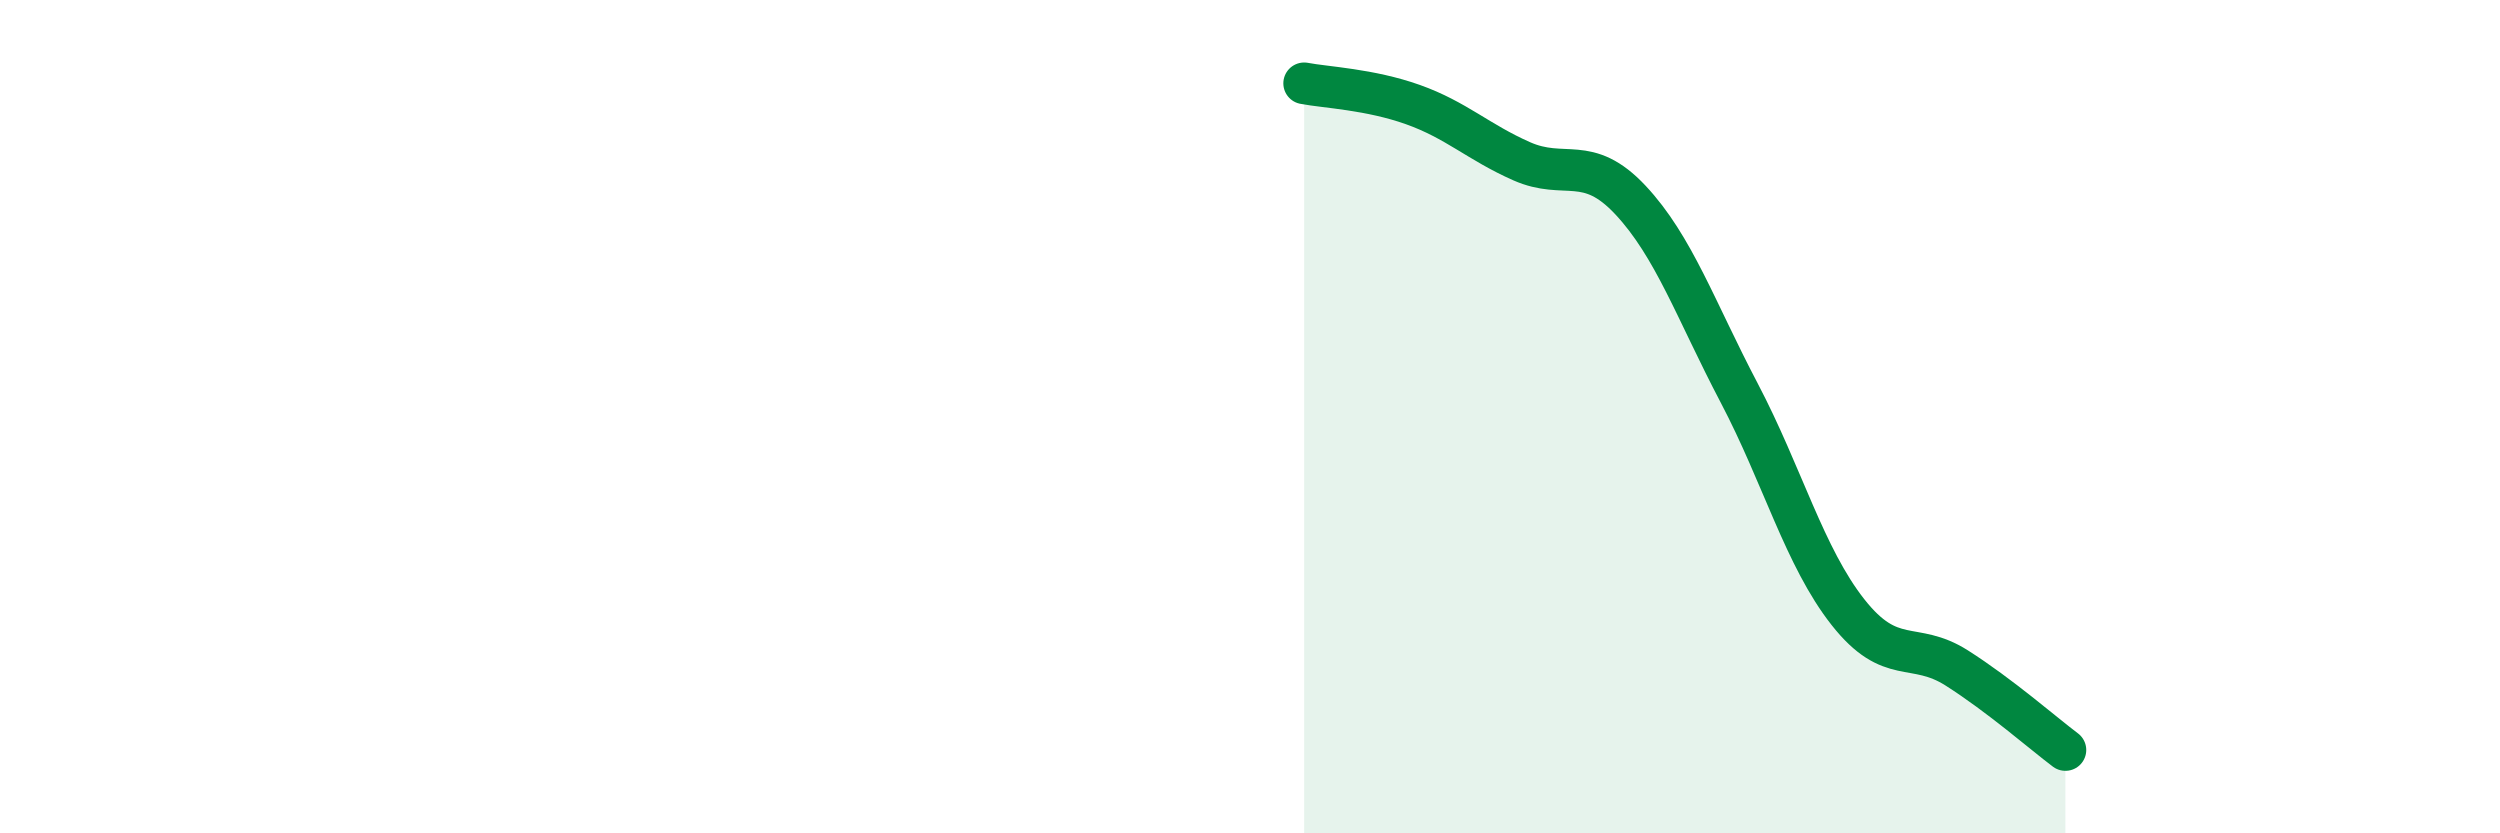 
    <svg width="60" height="20" viewBox="0 0 60 20" xmlns="http://www.w3.org/2000/svg">
      <path
        d="M 31.3,2 C 31.82,2.1 32.87,2.14 33.91,2.51 C 34.95,2.88 35.48,3.41 36.52,3.87 C 37.56,4.33 38.09,3.69 39.13,4.8 C 40.17,5.91 40.7,7.45 41.74,9.43 C 42.78,11.41 43.31,13.37 44.35,14.69 C 45.39,16.01 45.92,15.37 46.96,16.03 C 48,16.69 49.05,17.61 49.57,18L49.57 20L31.3 20Z"
        fill="#008740"
        opacity="0.1"
        stroke-linecap="round"
        stroke-linejoin="round"
      />
      <path
        d="M 31.3,2 C 31.82,2.1 32.87,2.14 33.91,2.51 C 34.95,2.88 35.48,3.41 36.52,3.87 C 37.56,4.33 38.09,3.69 39.13,4.8 C 40.17,5.91 40.7,7.45 41.74,9.43 C 42.78,11.41 43.31,13.37 44.35,14.69 C 45.39,16.01 45.92,15.37 46.96,16.03 C 48,16.69 49.05,17.61 49.57,18"
        stroke="#008740"
        stroke-width="1"
        fill="none"
        stroke-linecap="round"
        stroke-linejoin="round"
      />
    </svg>
  